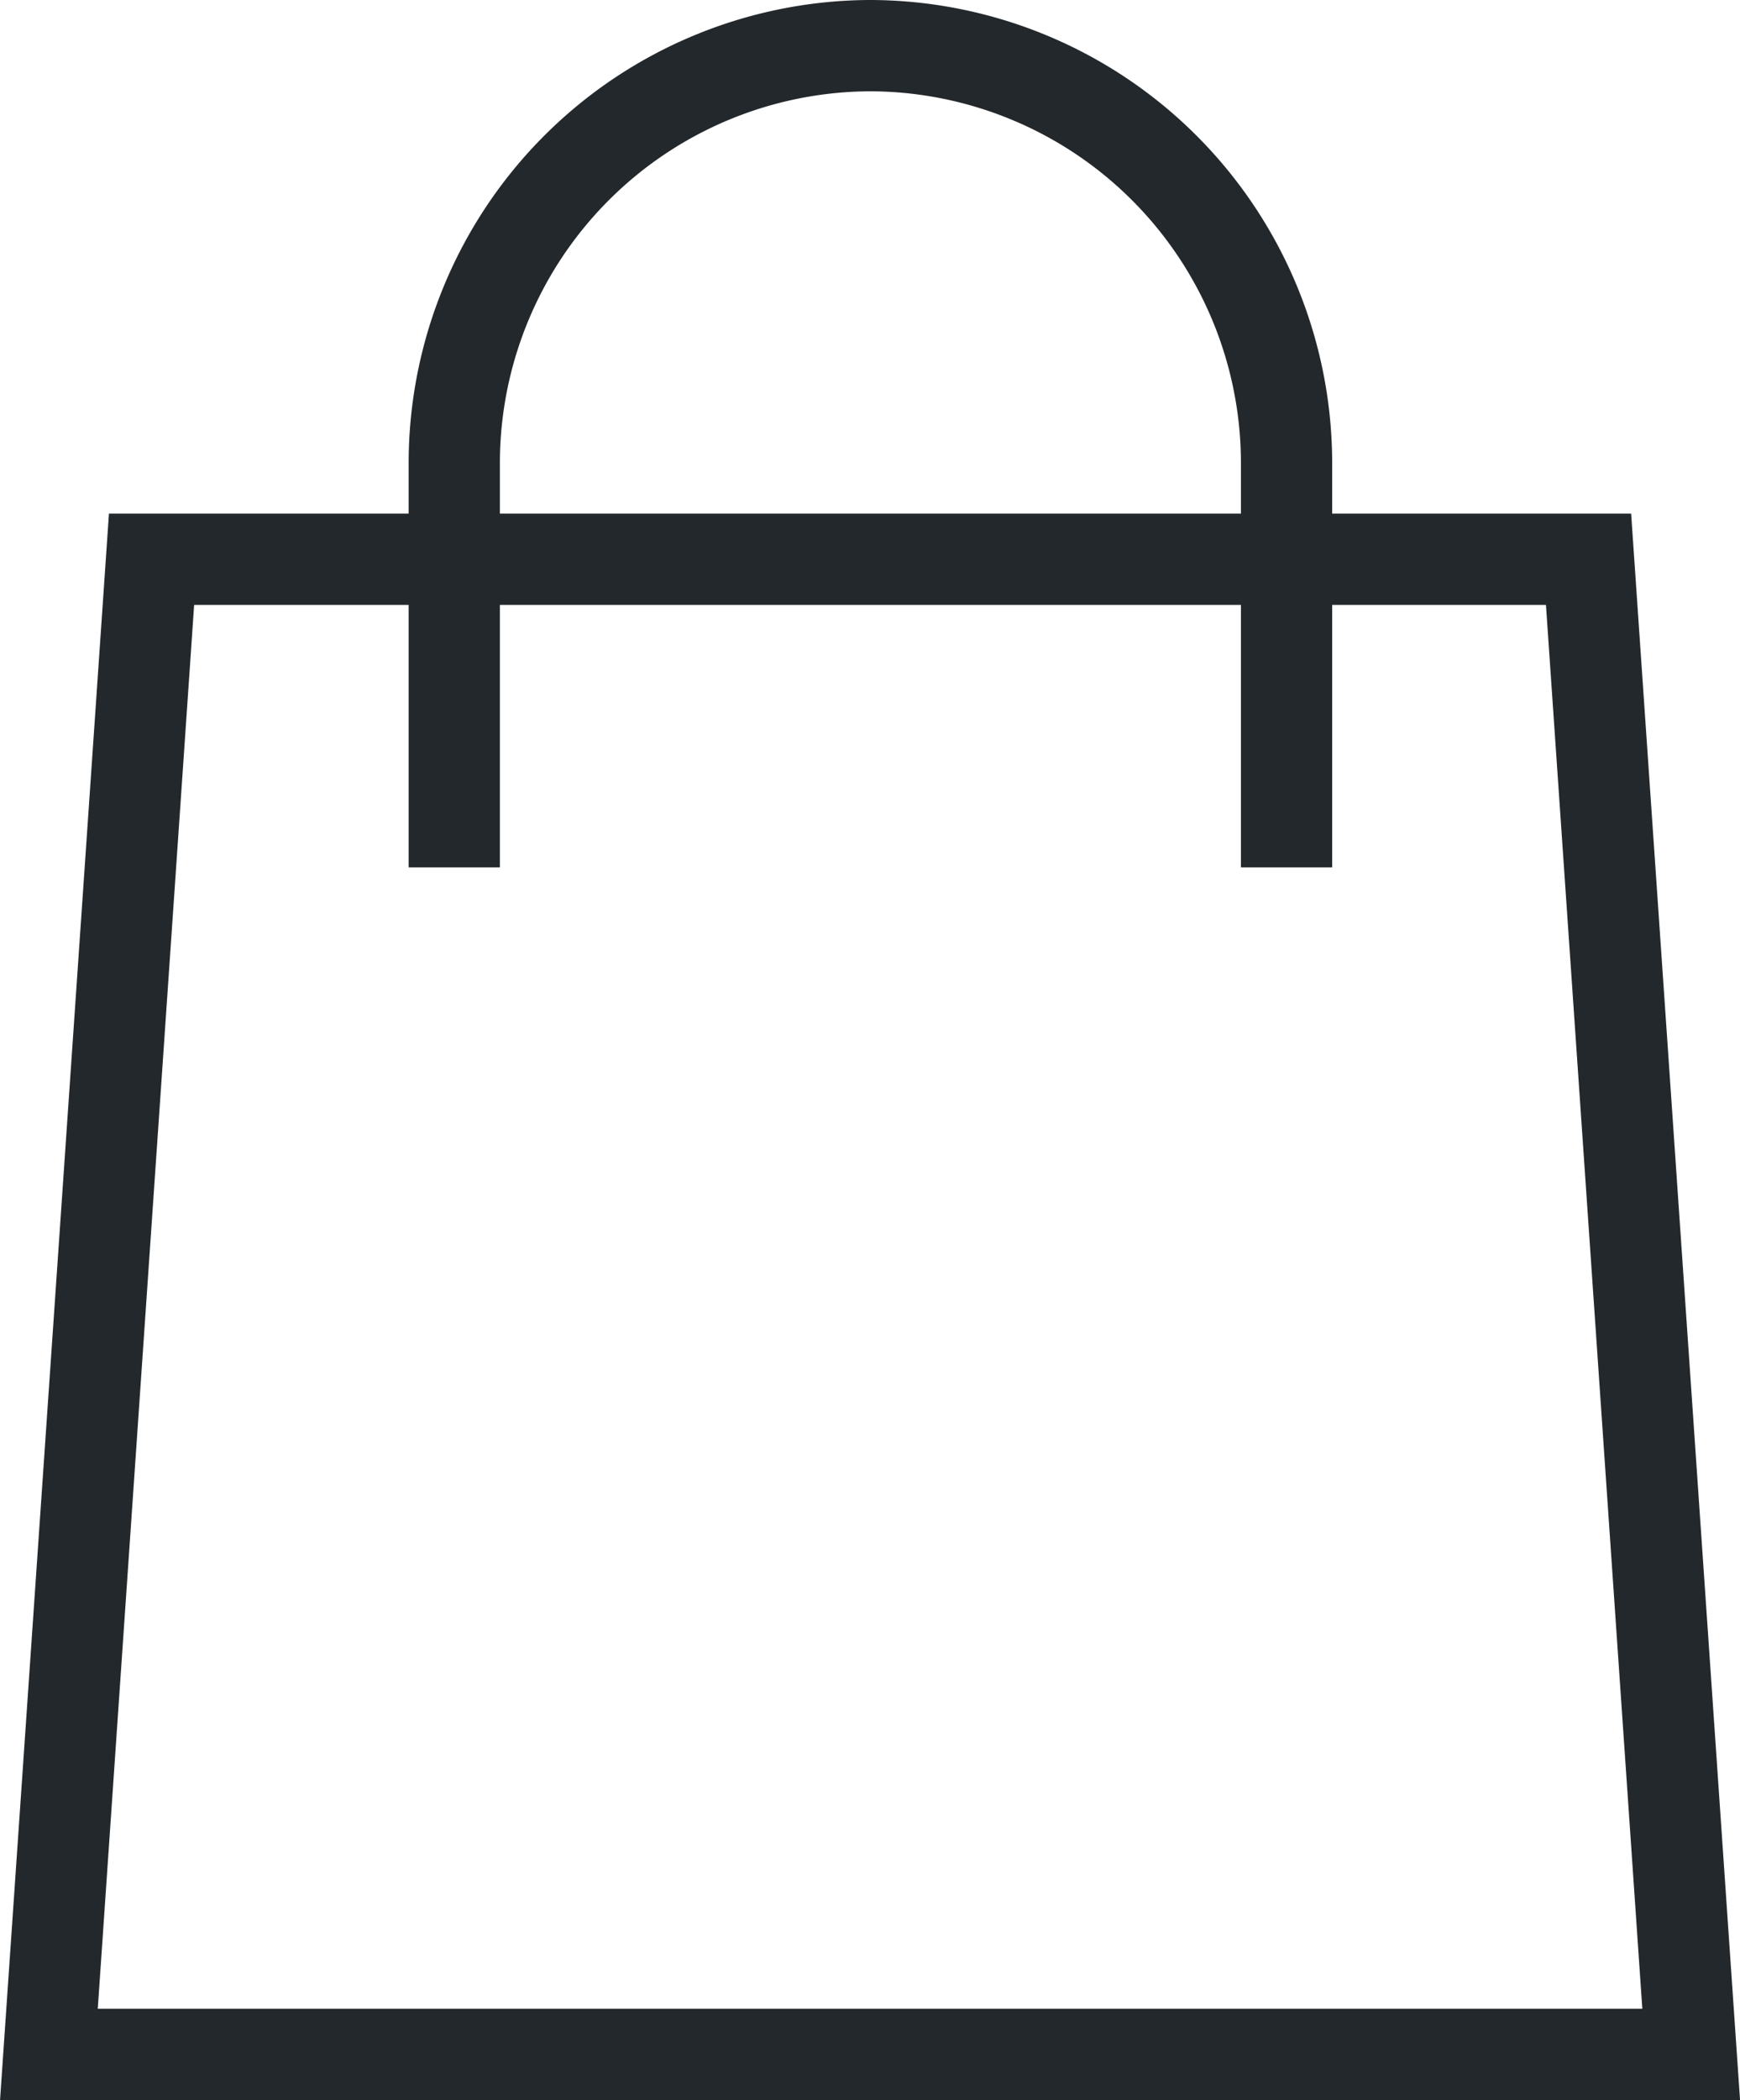 <svg xmlns="http://www.w3.org/2000/svg" width="19.071" height="23" viewBox="0 0 19.071 23">
  <g id="Panier" transform="translate(-252.746 -560.425)">
    <path id="Tracé_1" data-name="Tracé 1" d="M270.3,569.925v-4.439a4.574,4.574,0,0,0-4.561-4.561h0a4.574,4.574,0,0,0-4.561,4.561v4.439" transform="translate(-3.453)" fill="none" stroke="#23282c" stroke-miterlimit="10" stroke-width="1"/>
    <path id="Tracé_2" data-name="Tracé 2" d="M271.282,587.3h-18l1.125-16.376h15.75Z" transform="translate(0 -4.374)" fill="none" stroke="#23282c" stroke-miterlimit="10" stroke-width="1"/>
  </g>
</svg>
